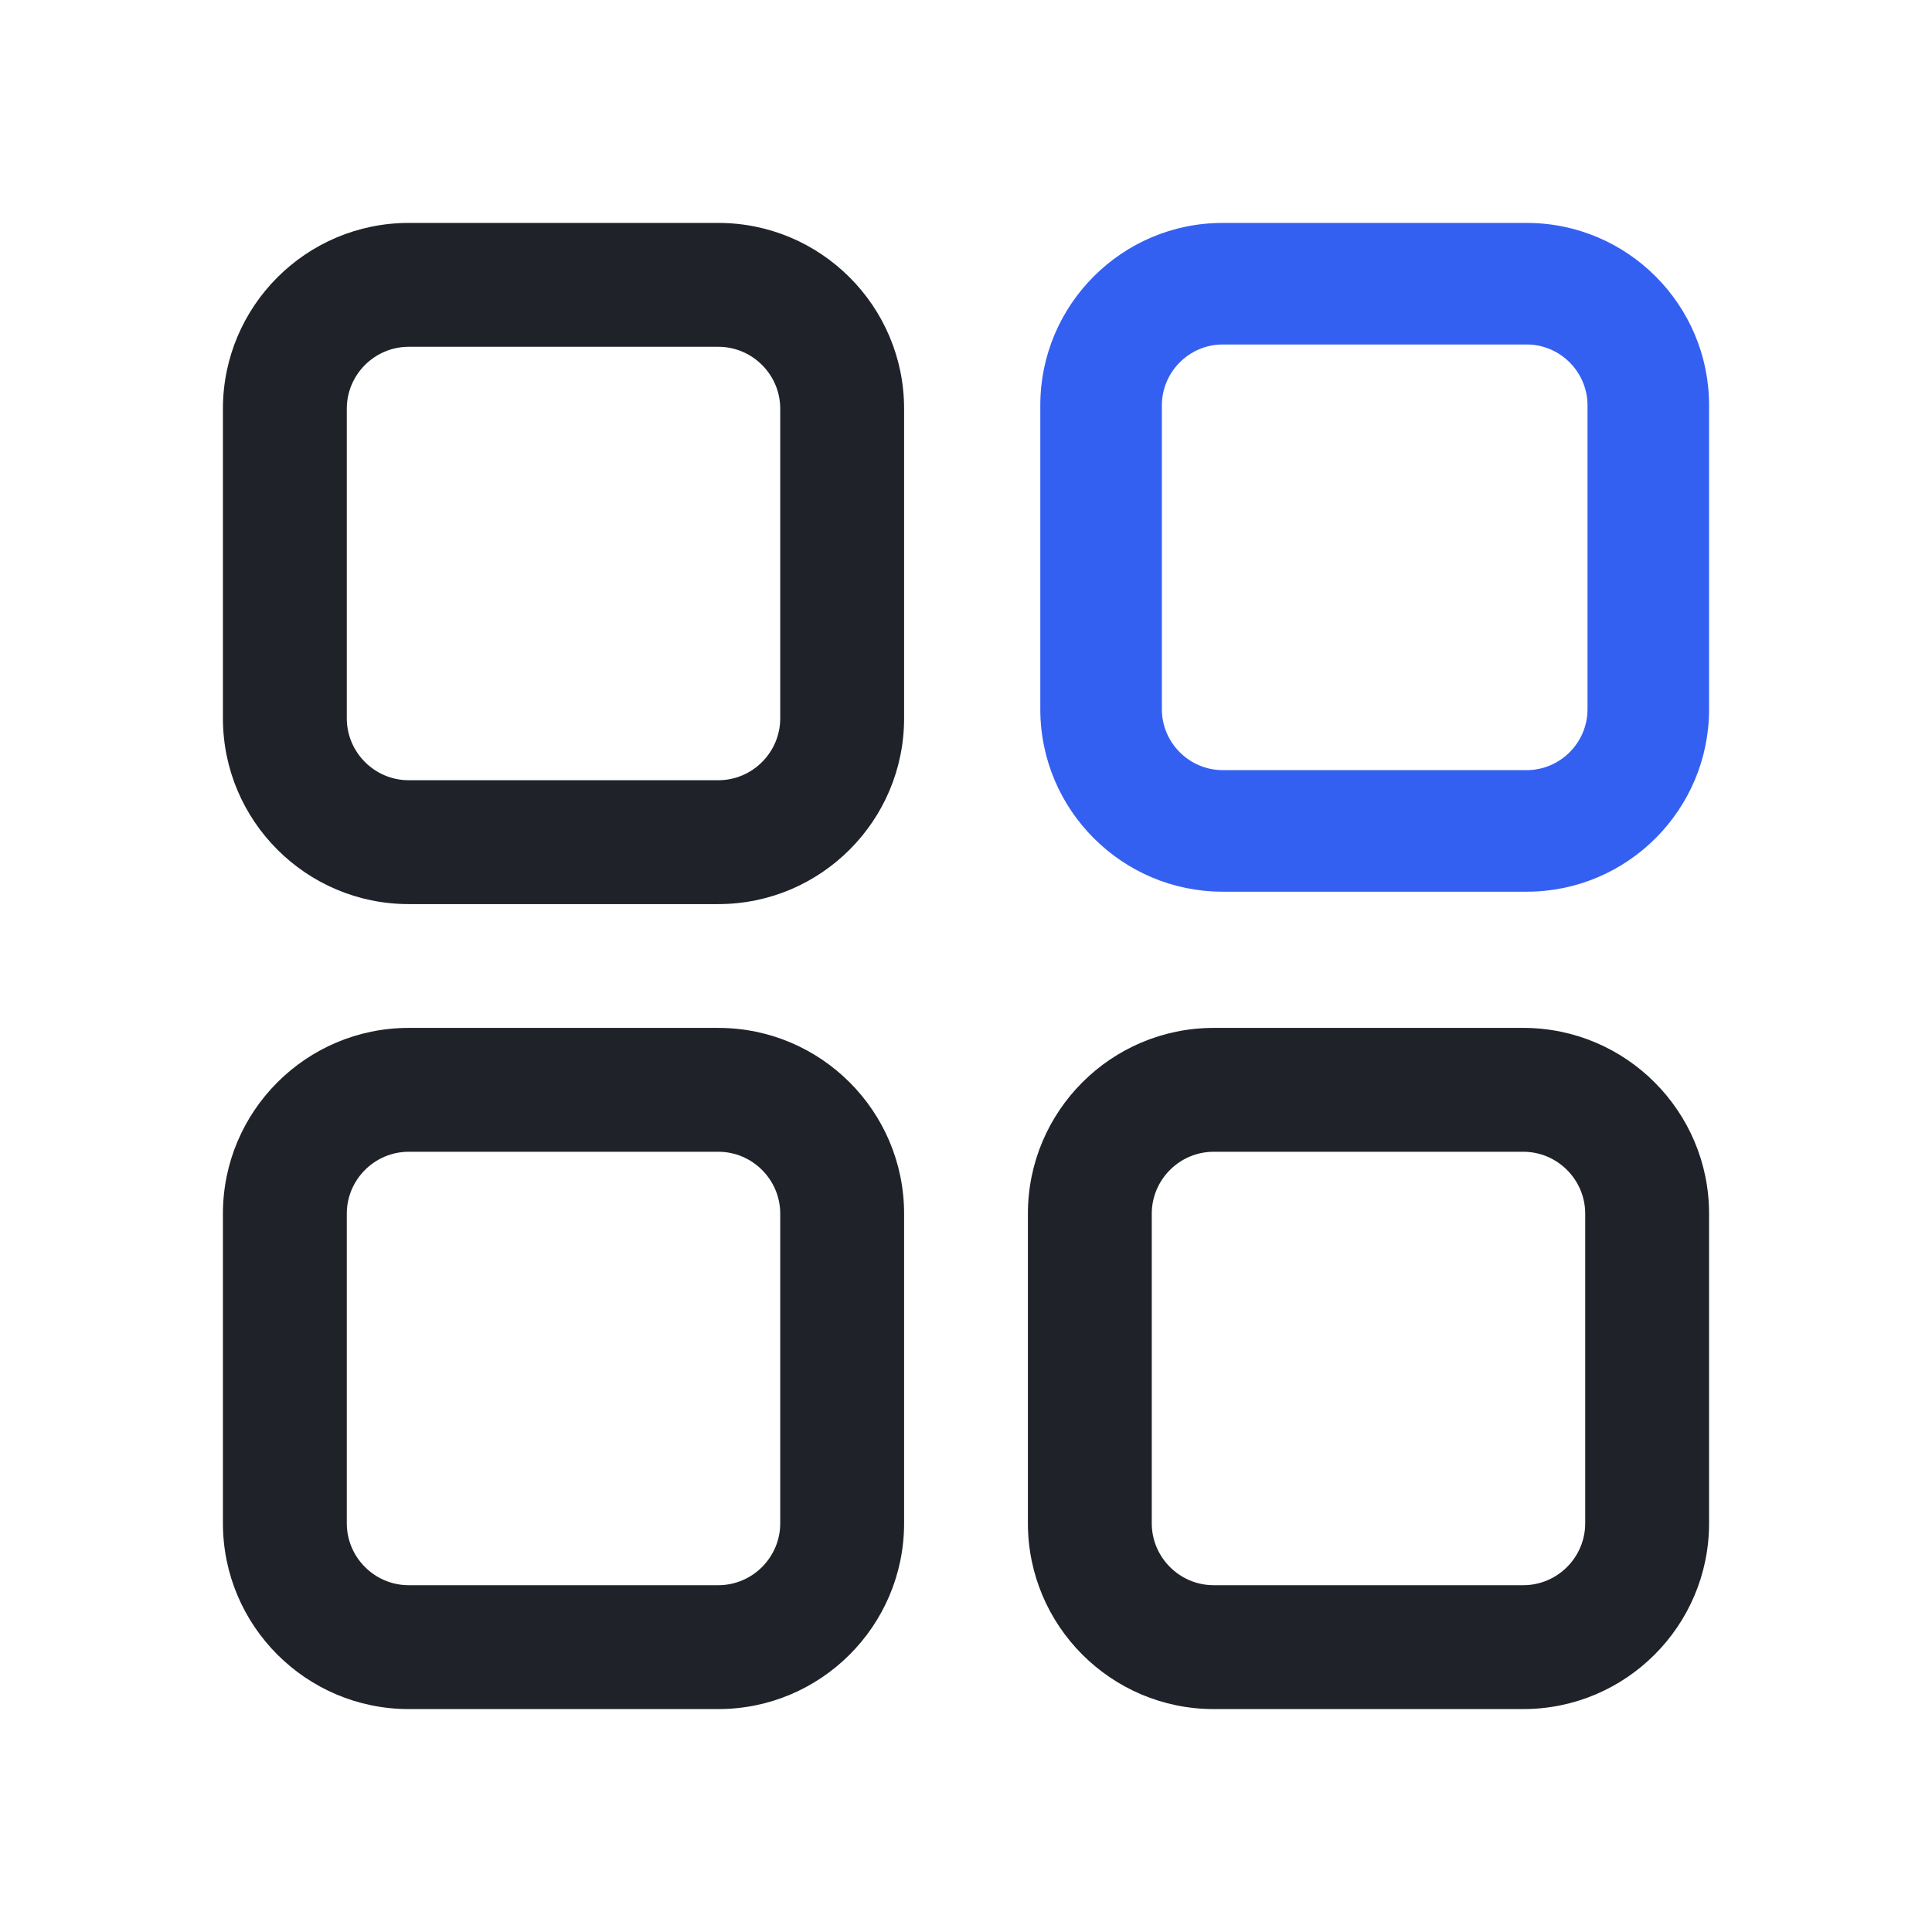 <svg width="26" height="26" viewBox="0 0 26 26" fill="none" xmlns="http://www.w3.org/2000/svg">
<path d="M9.667 23H5.5C4.121 23 3 21.879 3 20.5V16.333C3 14.954 4.121 13.833 5.5 13.833H9.667C11.046 13.833 12.167 14.954 12.167 16.333V20.5C12.167 21.879 11.046 23 9.667 23ZM5.5 15.5C5.042 15.5 4.667 15.875 4.667 16.333V20.5C4.667 20.958 5.042 21.333 5.5 21.333H9.667C10.125 21.333 10.5 20.958 10.5 20.5V16.333C10.5 15.875 10.125 15.5 9.667 15.5H5.5ZM9.667 12.167H5.5C4.121 12.167 3 11.046 3 9.667V5.5C3 4.121 4.121 3 5.5 3H9.667C11.046 3 12.167 4.121 12.167 5.5V9.667C12.167 11.046 11.046 12.167 9.667 12.167ZM5.5 4.667C5.042 4.667 4.667 5.042 4.667 5.5V9.667C4.667 10.125 5.042 10.5 5.5 10.5H9.667C10.125 10.5 10.5 10.125 10.5 9.667V5.5C10.5 5.042 10.125 4.667 9.667 4.667H5.5ZM20.5 23H16.333C14.954 23 13.833 21.879 13.833 20.5V16.333C13.833 14.954 14.954 13.833 16.333 13.833H20.5C21.879 13.833 23 14.954 23 16.333V20.5C23 21.879 21.879 23 20.5 23ZM16.333 15.5C15.875 15.5 15.5 15.875 15.5 16.333V20.5C15.5 20.958 15.875 21.333 16.333 21.333H20.5C20.958 21.333 21.333 20.958 21.333 20.5V16.333C21.333 15.875 20.958 15.5 20.5 15.5H16.333Z" fill="#1F2329"/>
<path d="M23 5.455V9.545C23 10.899 21.899 12 20.546 12H16.454C15.101 12 14 10.899 14 9.545V5.455C14 4.1 15.101 3 16.454 3H20.546C21.899 3 23 4.1 23 5.455ZM15.636 9.545C15.636 9.995 16.005 10.364 16.454 10.364H20.546C20.995 10.364 21.364 9.995 21.364 9.545V5.455C21.364 5.005 20.995 4.636 20.546 4.636H16.454C16.005 4.636 15.636 5.005 15.636 5.455V9.545Z" fill="#3460F2"/>
</svg>
